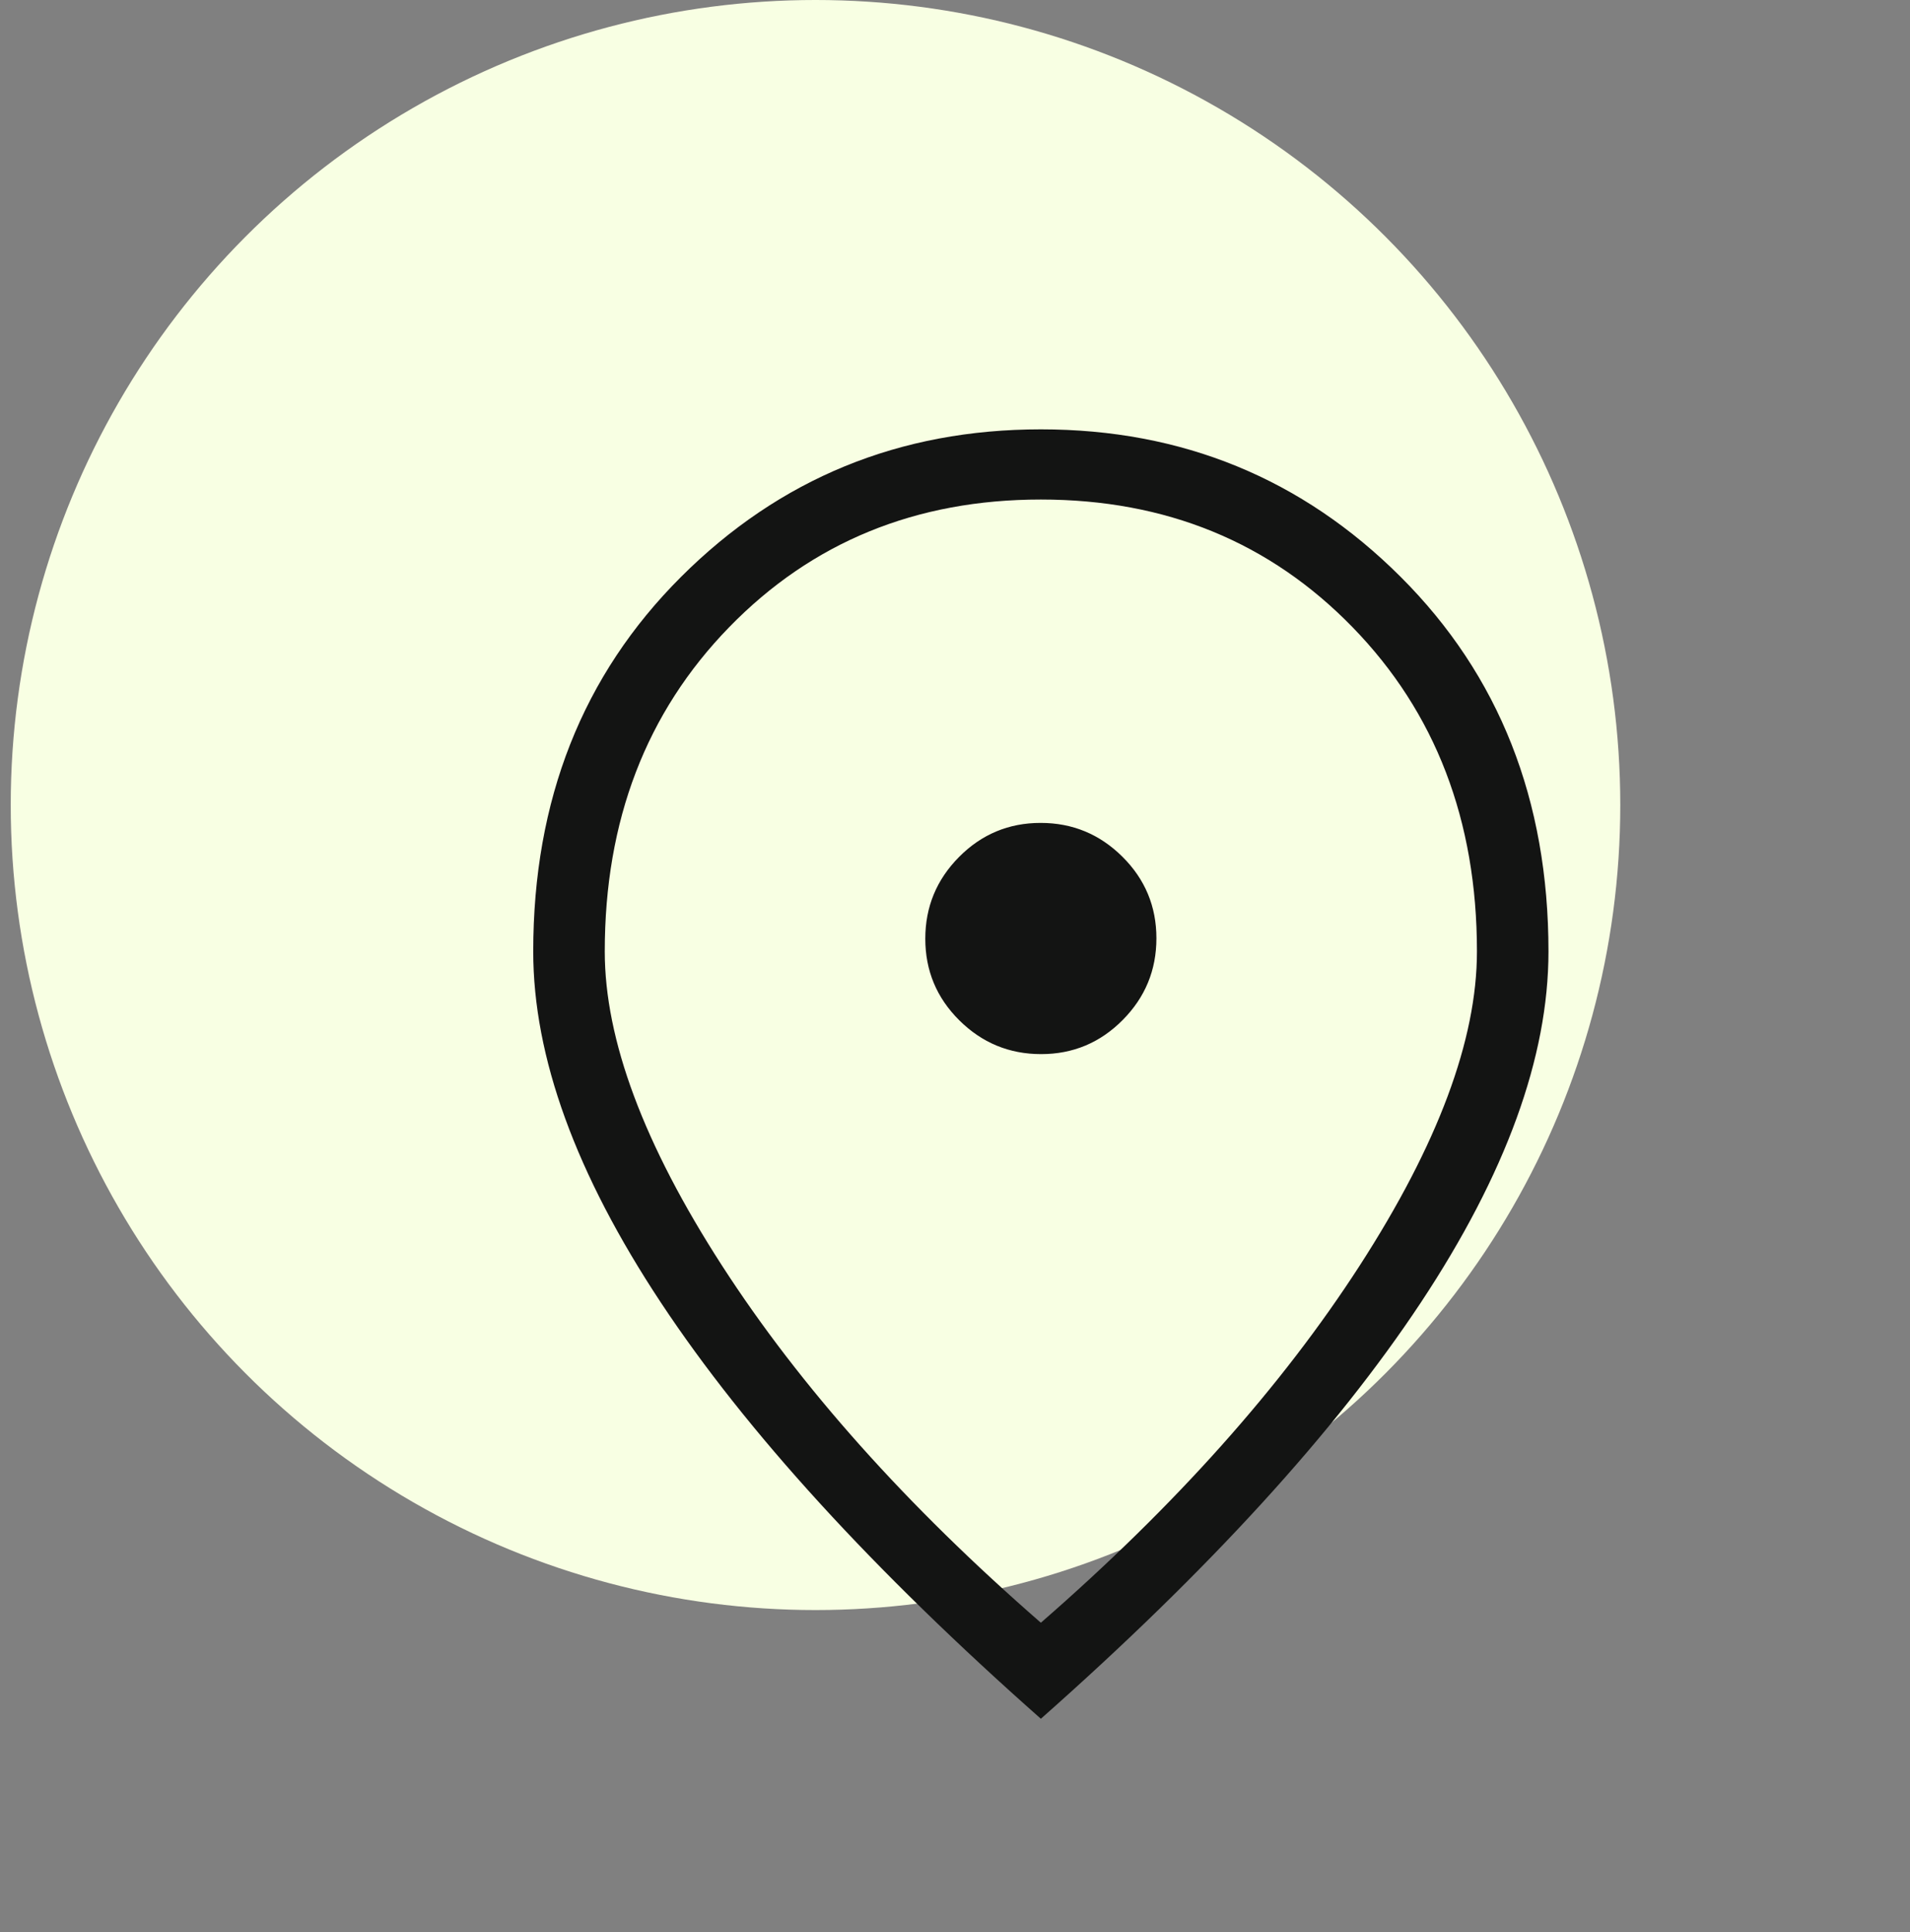 <svg xmlns="http://www.w3.org/2000/svg" width="89" height="90" viewBox="0 0 89 90" fill="none"><rect x="0" y="0" width="89" height="90" fill="#808080" stroke="none"/><circle cx="38" cy="37.5" r="37.5" fill="#F8FFE3"></circle><mask id="mask0_51_107" style="mask-type:alpha" maskUnits="userSpaceOnUse" x="8" y="10" width="81" height="80"><rect x="8.5" y="10" width="80" height="80" fill="#D9D9D9"></rect></mask><g mask="url(#mask0_51_107)"><path d="M48.512 49.103C49.996 49.103 51.262 48.574 52.311 47.517C53.361 46.461 53.885 45.191 53.885 43.707C53.885 42.223 53.357 40.956 52.3 39.907C51.243 38.858 49.973 38.333 48.489 38.333C47.005 38.333 45.739 38.862 44.69 39.918C43.641 40.975 43.116 42.245 43.116 43.729C43.116 45.213 43.644 46.48 44.701 47.529C45.758 48.578 47.028 49.103 48.512 49.103ZM48.501 75.59C54.766 70.137 59.718 64.591 63.359 58.952C67.001 53.313 68.821 48.436 68.821 44.321C68.821 38.222 66.891 33.189 63.029 29.221C59.168 25.253 54.325 23.269 48.501 23.269C42.676 23.269 37.833 25.253 33.972 29.221C30.111 33.189 28.18 38.222 28.18 44.321C28.18 48.436 30 53.313 33.642 58.952C37.283 64.591 42.236 70.137 48.501 75.59ZM48.501 80.064C40.667 73.137 34.767 66.676 30.799 60.683C26.831 54.689 24.847 49.235 24.847 44.321C24.847 37.269 27.143 31.453 31.735 26.872C36.326 22.291 41.915 20 48.501 20C55.086 20 60.675 22.291 65.266 26.872C69.858 31.453 72.154 37.269 72.154 44.321C72.154 49.235 70.17 54.689 66.202 60.683C62.234 66.676 56.334 73.137 48.501 80.064Z" fill="#131413"></path></g></svg>